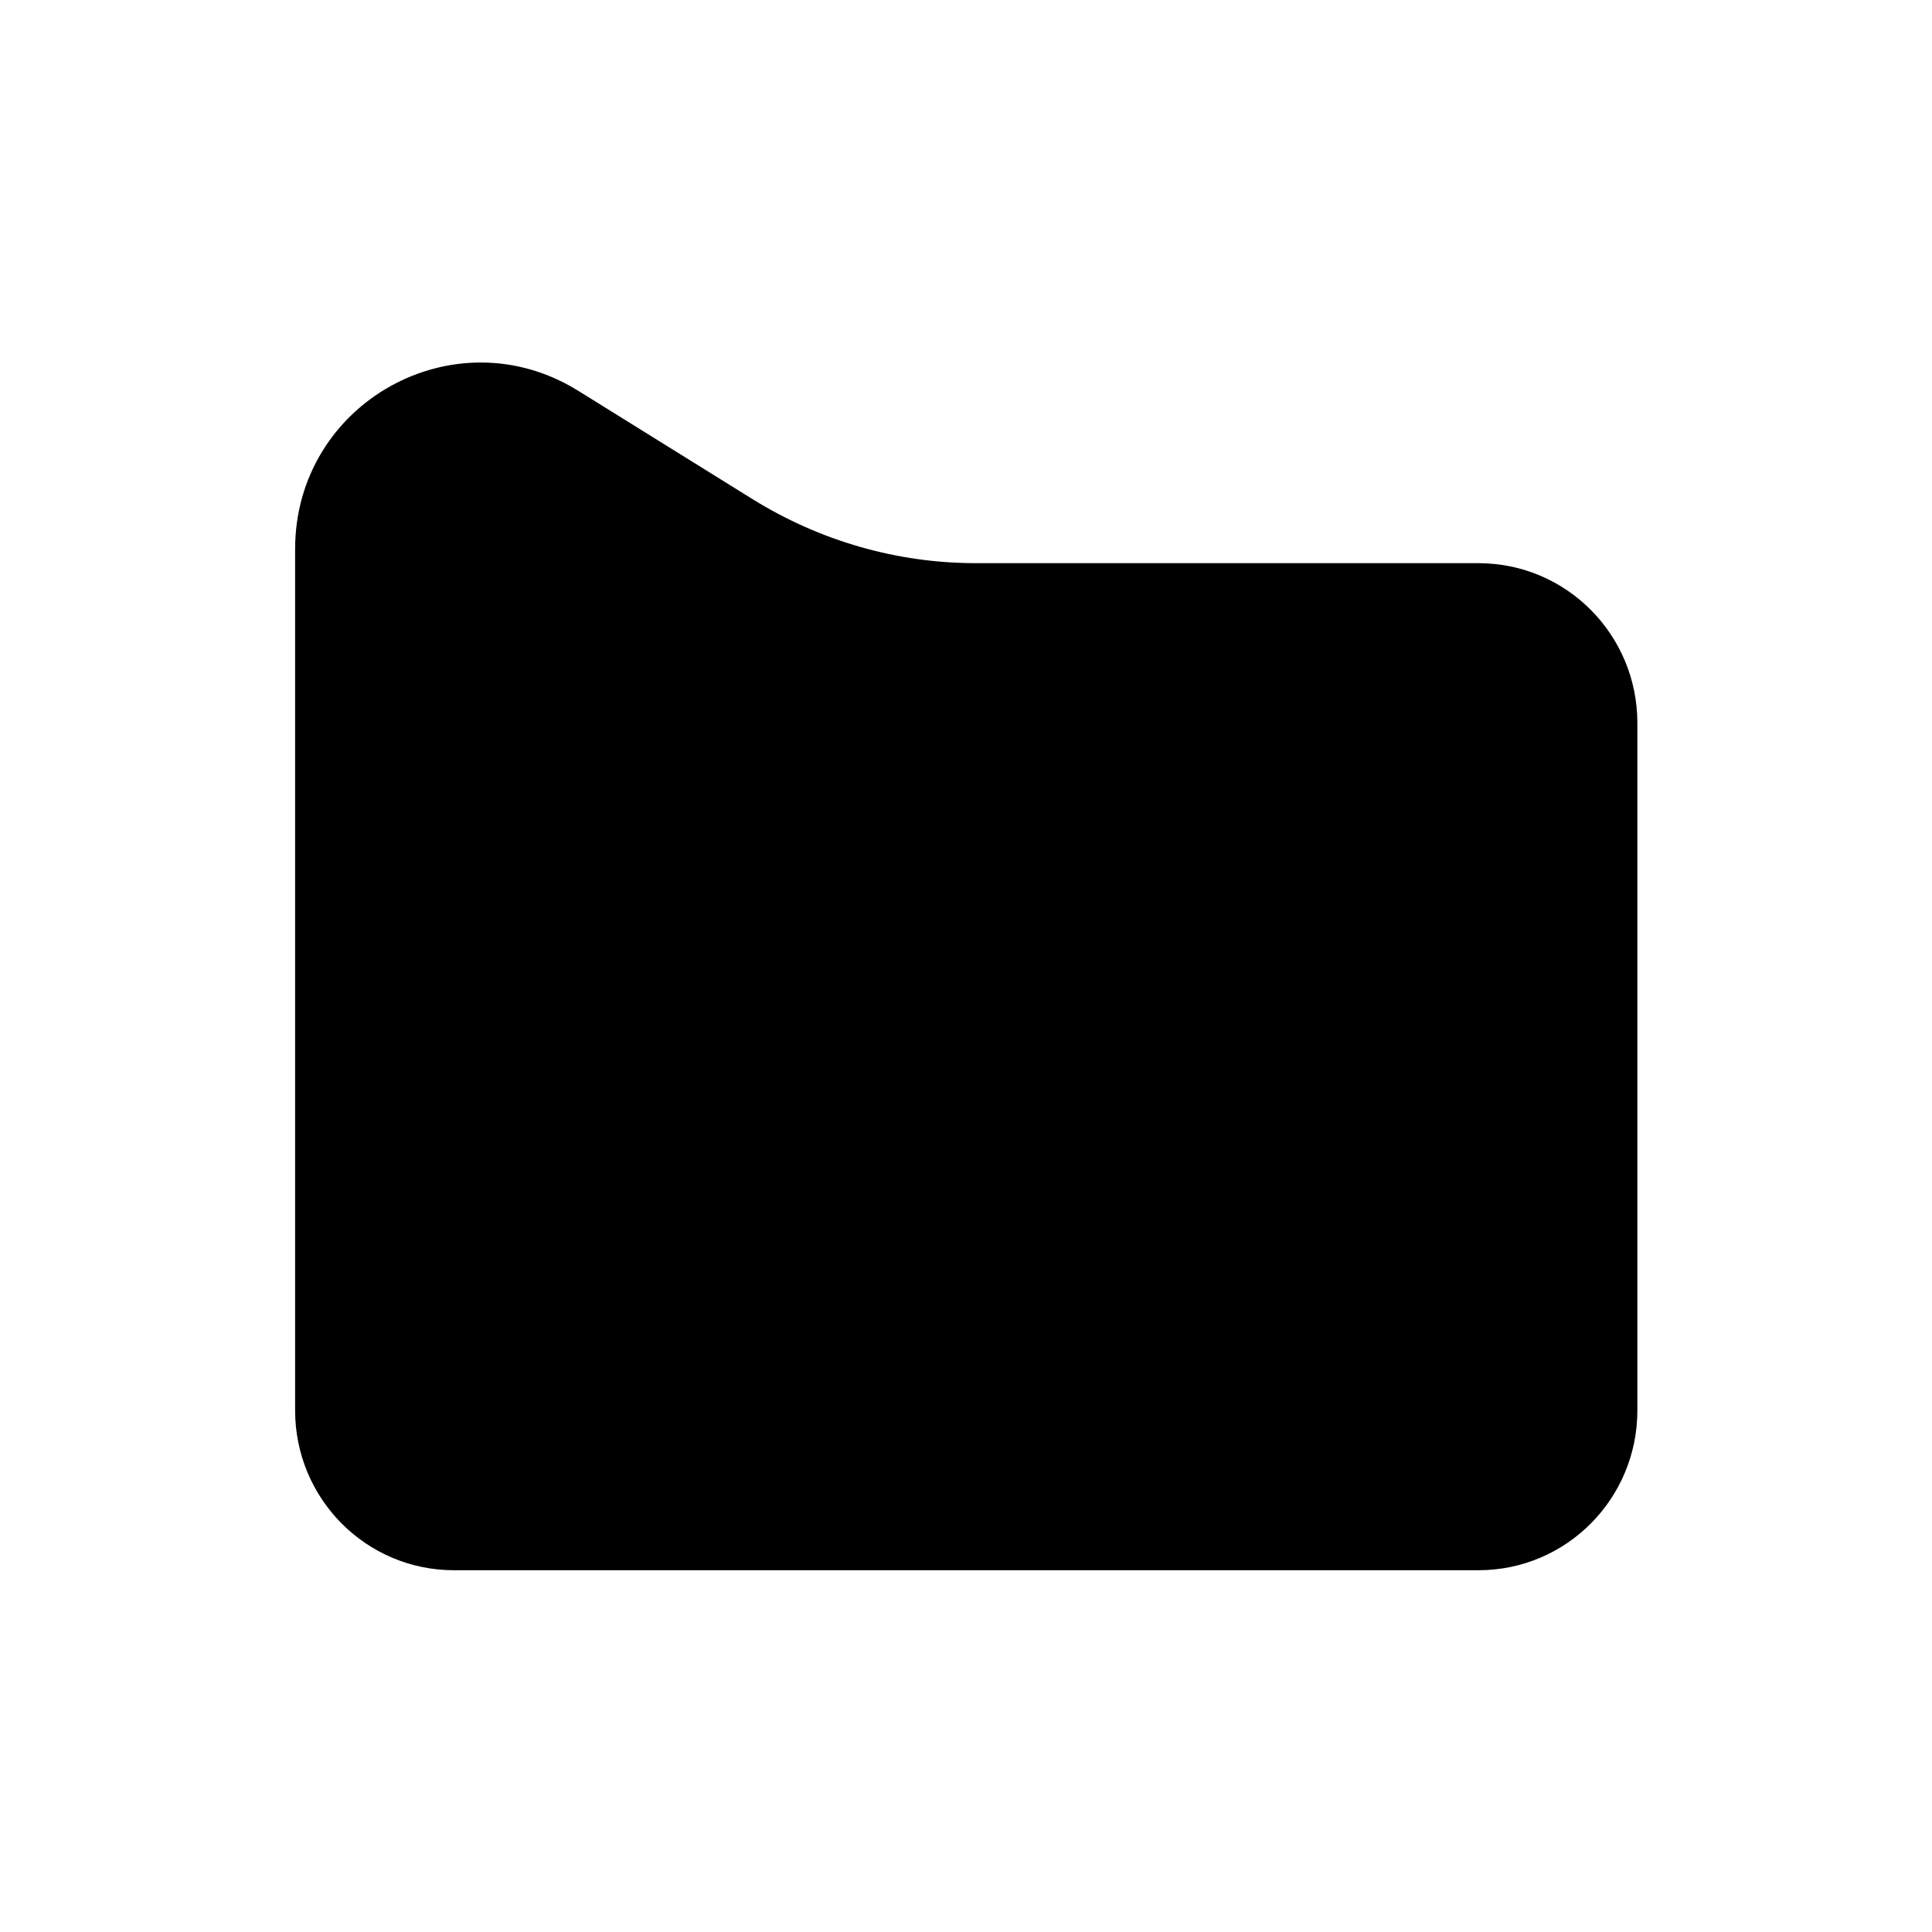 <?xml version="1.0" encoding="UTF-8"?>
<svg id="Layer_2" xmlns="http://www.w3.org/2000/svg" viewBox="0 0 40 40">
  <defs>
    <style>
      .cls-1 {
        fill: none;
      }
    </style>
  </defs>
  <g id="Layer_1-2" data-name="Layer_1">
    <g id="folder">
      <rect class="cls-1" width="40" height="40"/>
      <path d="M6.11,29.19V11.37c0-3.03,3.3-4.87,5.86-3.28l3.62,2.25c1.39.86,2.98,1.32,4.62,1.32h10.4c1.82,0,3.29,1.48,3.29,3.31v14.23c0,1.83-1.47,3.31-3.29,3.31H9.4c-1.82,0-3.29-1.48-3.29-3.31h0Z"/>
    </g>
  </g>
</svg>